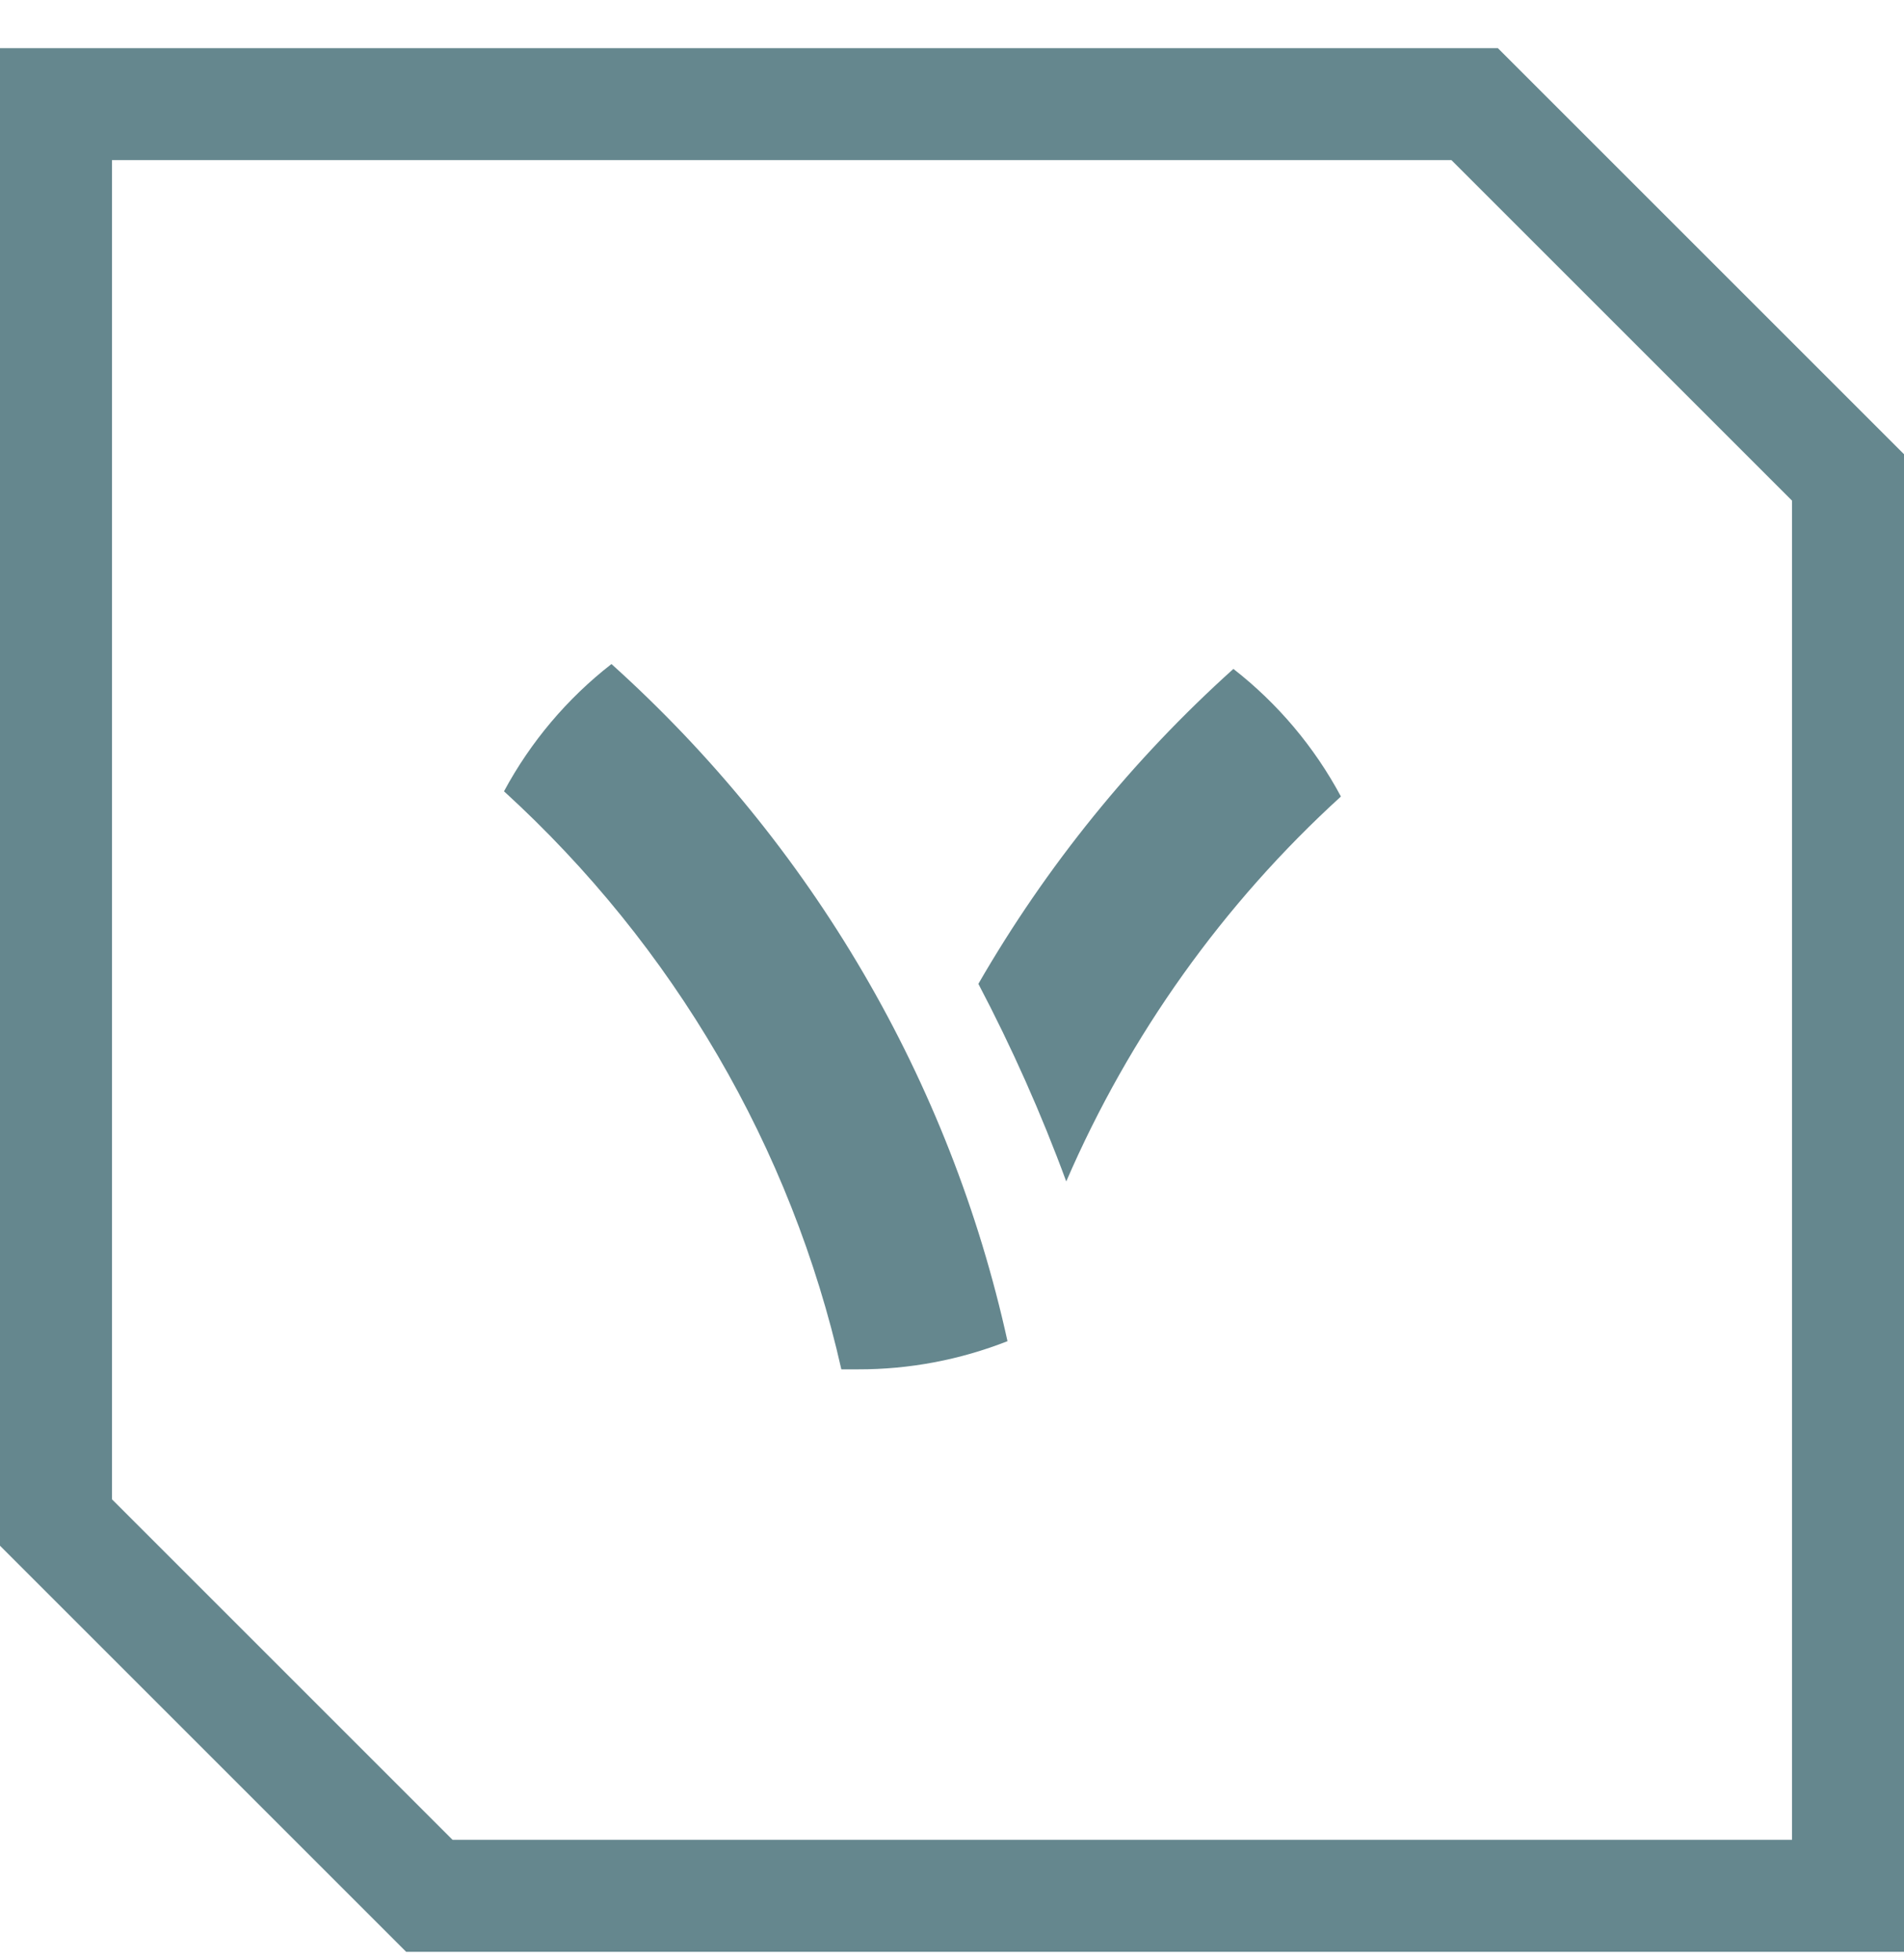 <?xml version="1.0" encoding="UTF-8"?> <svg xmlns="http://www.w3.org/2000/svg" width="34" height="35" viewBox="0 0 34 35" fill="none"> <path d="M17.991 23.954C17.141 24.288 16.237 24.459 15.325 24.457H15.024C14.132 20.5 12.031 16.9 9 14.133C9.475 13.25 10.128 12.476 10.919 11.86C14.498 15.082 16.968 19.307 17.991 23.954Z" fill="#65878E"></path> <path d="M22.025 11.947C20.221 13.57 18.684 15.469 17.471 17.572C18.07 18.712 18.595 19.891 19.04 21.101C20.17 18.487 21.842 16.143 23.945 14.226C23.471 13.34 22.816 12.564 22.025 11.947V11.947Z" fill="#65878E"></path> <path d="M26.333 1.86H1V27.193L7.667 33.86H33V8.527L26.333 1.86Z" stroke="#65878E" stroke-width="2"></path> </svg> 
